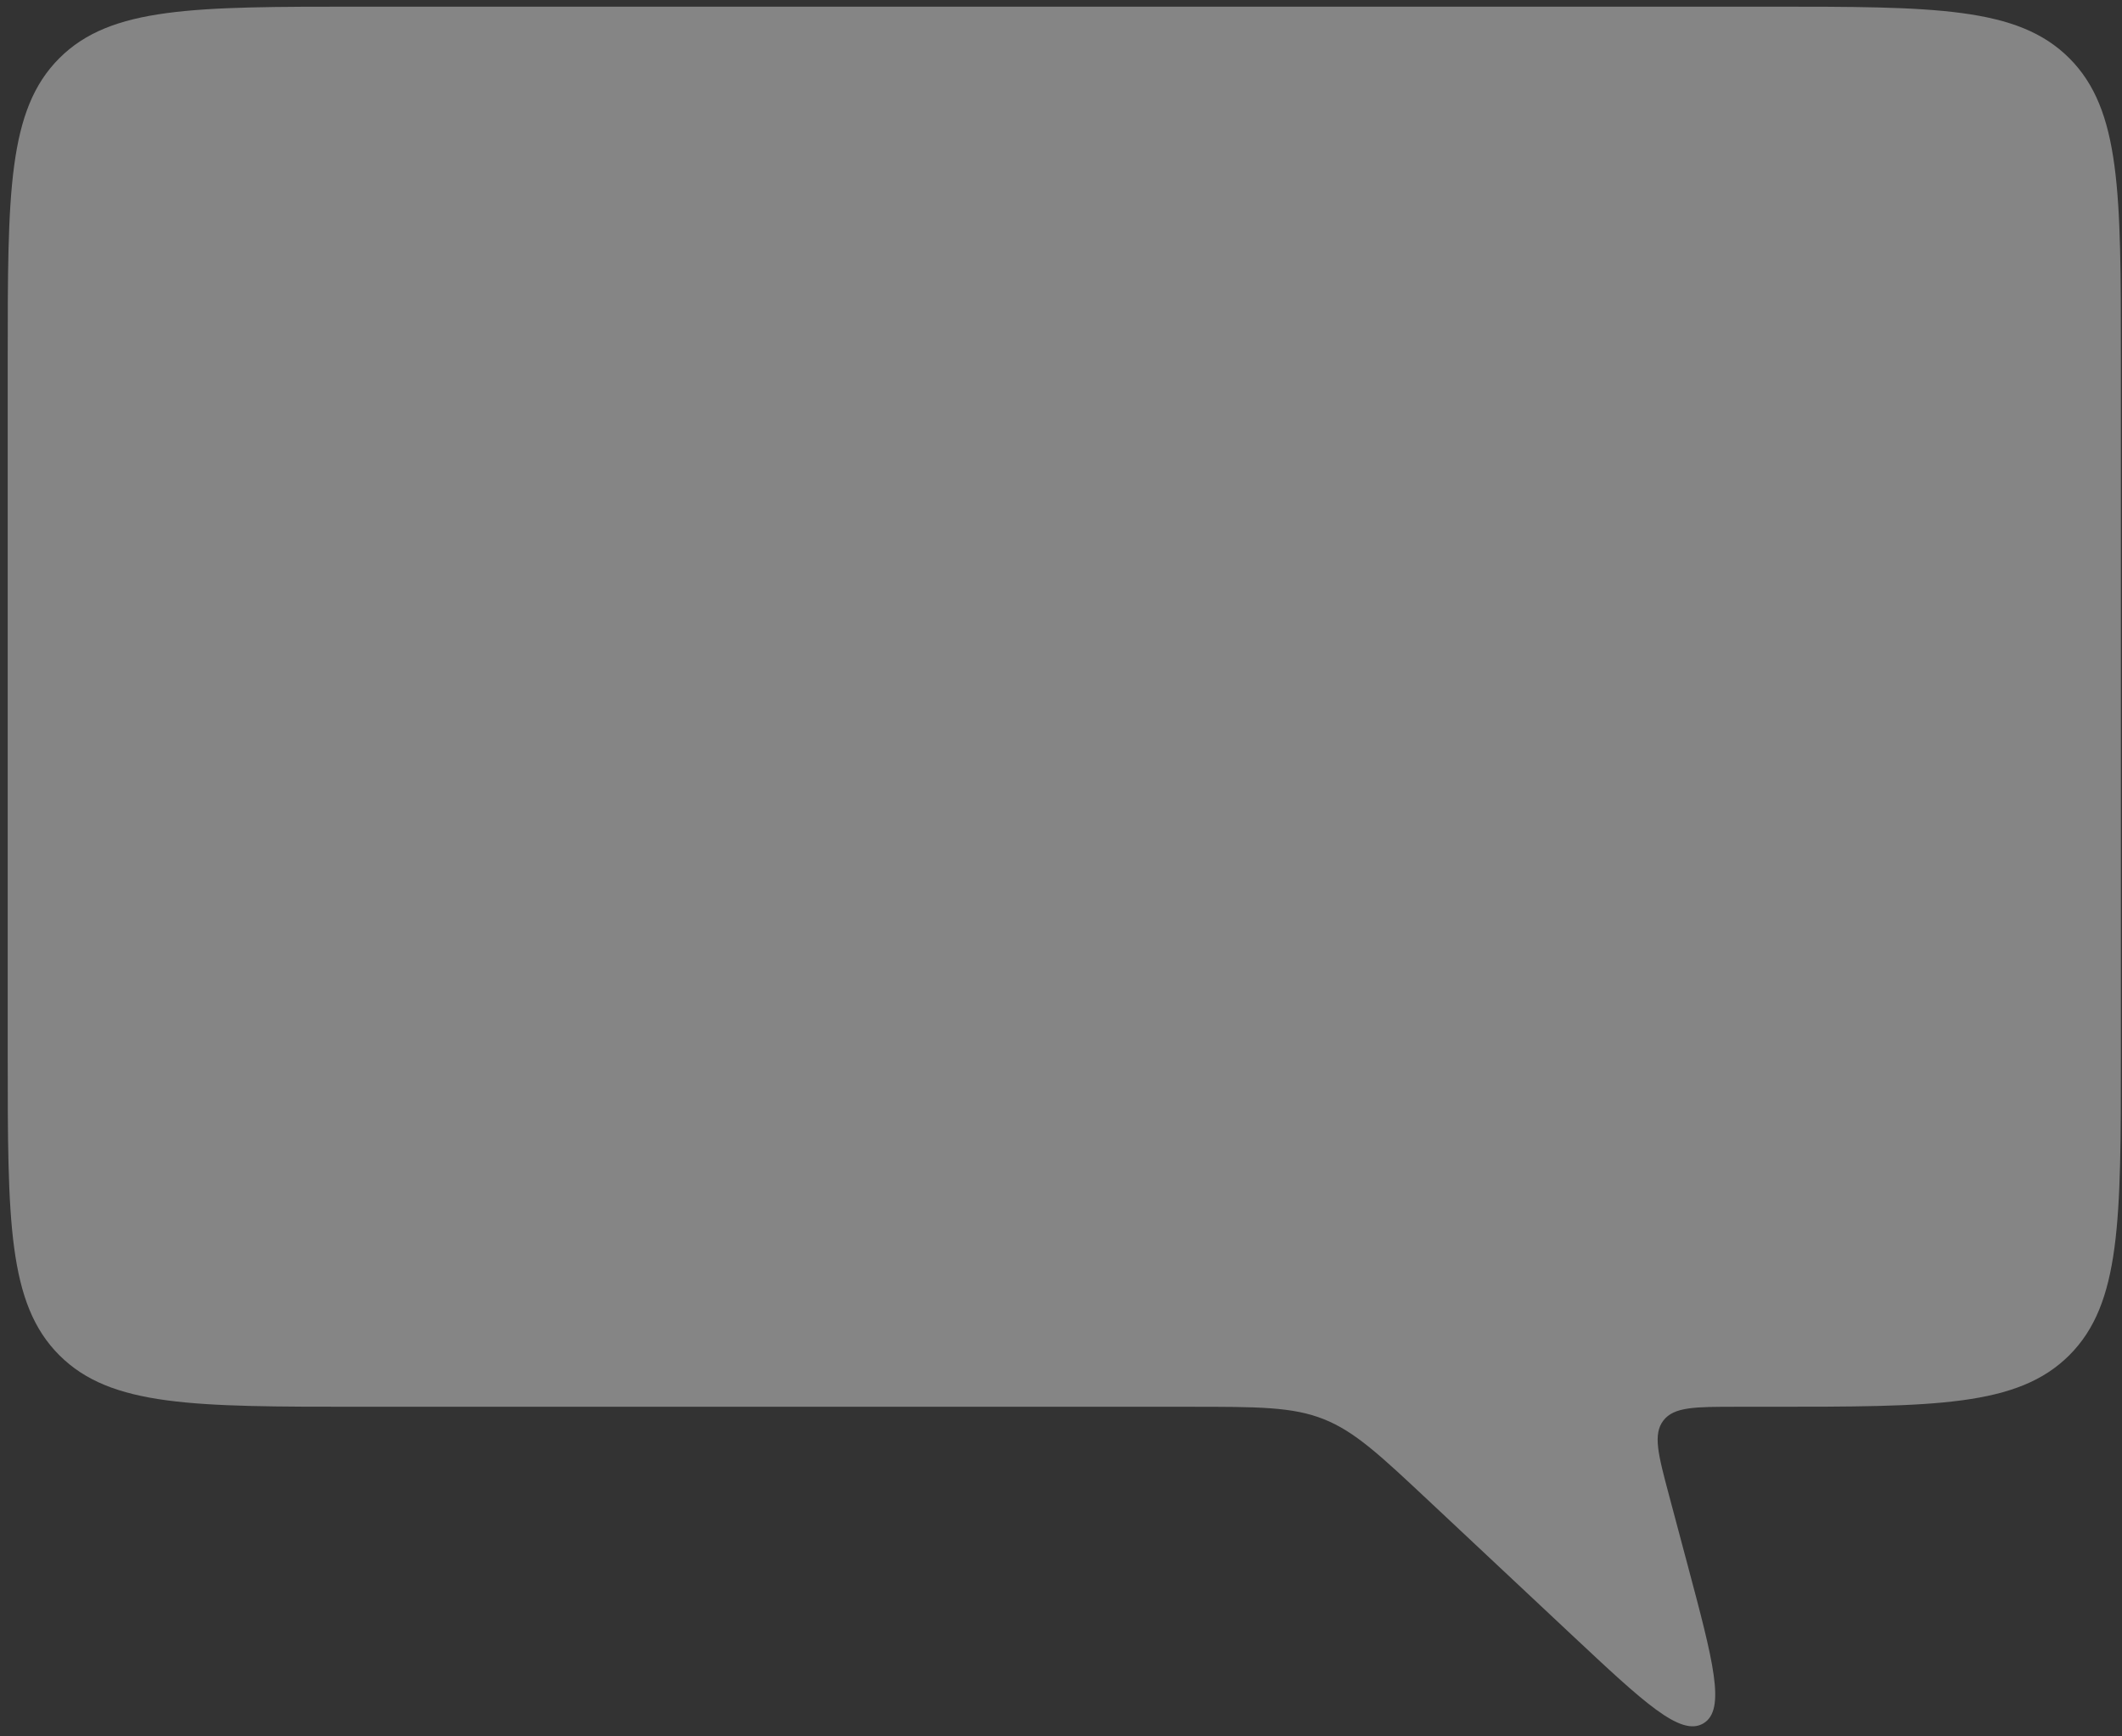 <?xml version="1.0" encoding="UTF-8"?> <svg xmlns="http://www.w3.org/2000/svg" width="44" height="36" viewBox="0 0 44 36" fill="none"><rect x="0" y="0" width="44" height="36" fill="#333333" stroke="none"/><path d="M36.674 0.138H7.463C4.02 0.138 2.299 0.138 1.23 1.207C0.16 2.277 0.16 3.998 0.16 7.441V21.864C0.16 25.306 0.16 27.028 1.23 28.097C2.299 29.166 4.02 29.166 7.463 29.166H24.658C26.084 29.166 26.798 29.166 27.445 29.422C28.092 29.678 28.612 30.166 29.653 31.142L32.583 33.889C34.093 35.304 34.848 36.012 35.321 35.73C35.793 35.447 35.526 34.447 34.993 32.447L34.993 32.447L34.608 31.003C34.383 30.159 34.271 29.737 34.49 29.452C34.709 29.166 35.146 29.166 36.02 29.166H36.674C40.117 29.166 41.838 29.166 42.908 28.097C43.977 27.028 43.977 25.306 43.977 21.864V7.441C43.977 3.998 43.977 2.277 42.908 1.207C41.838 0.138 40.117 0.138 36.674 0.138Z" fill="white" fill-opacity="0.4"></path></svg> 